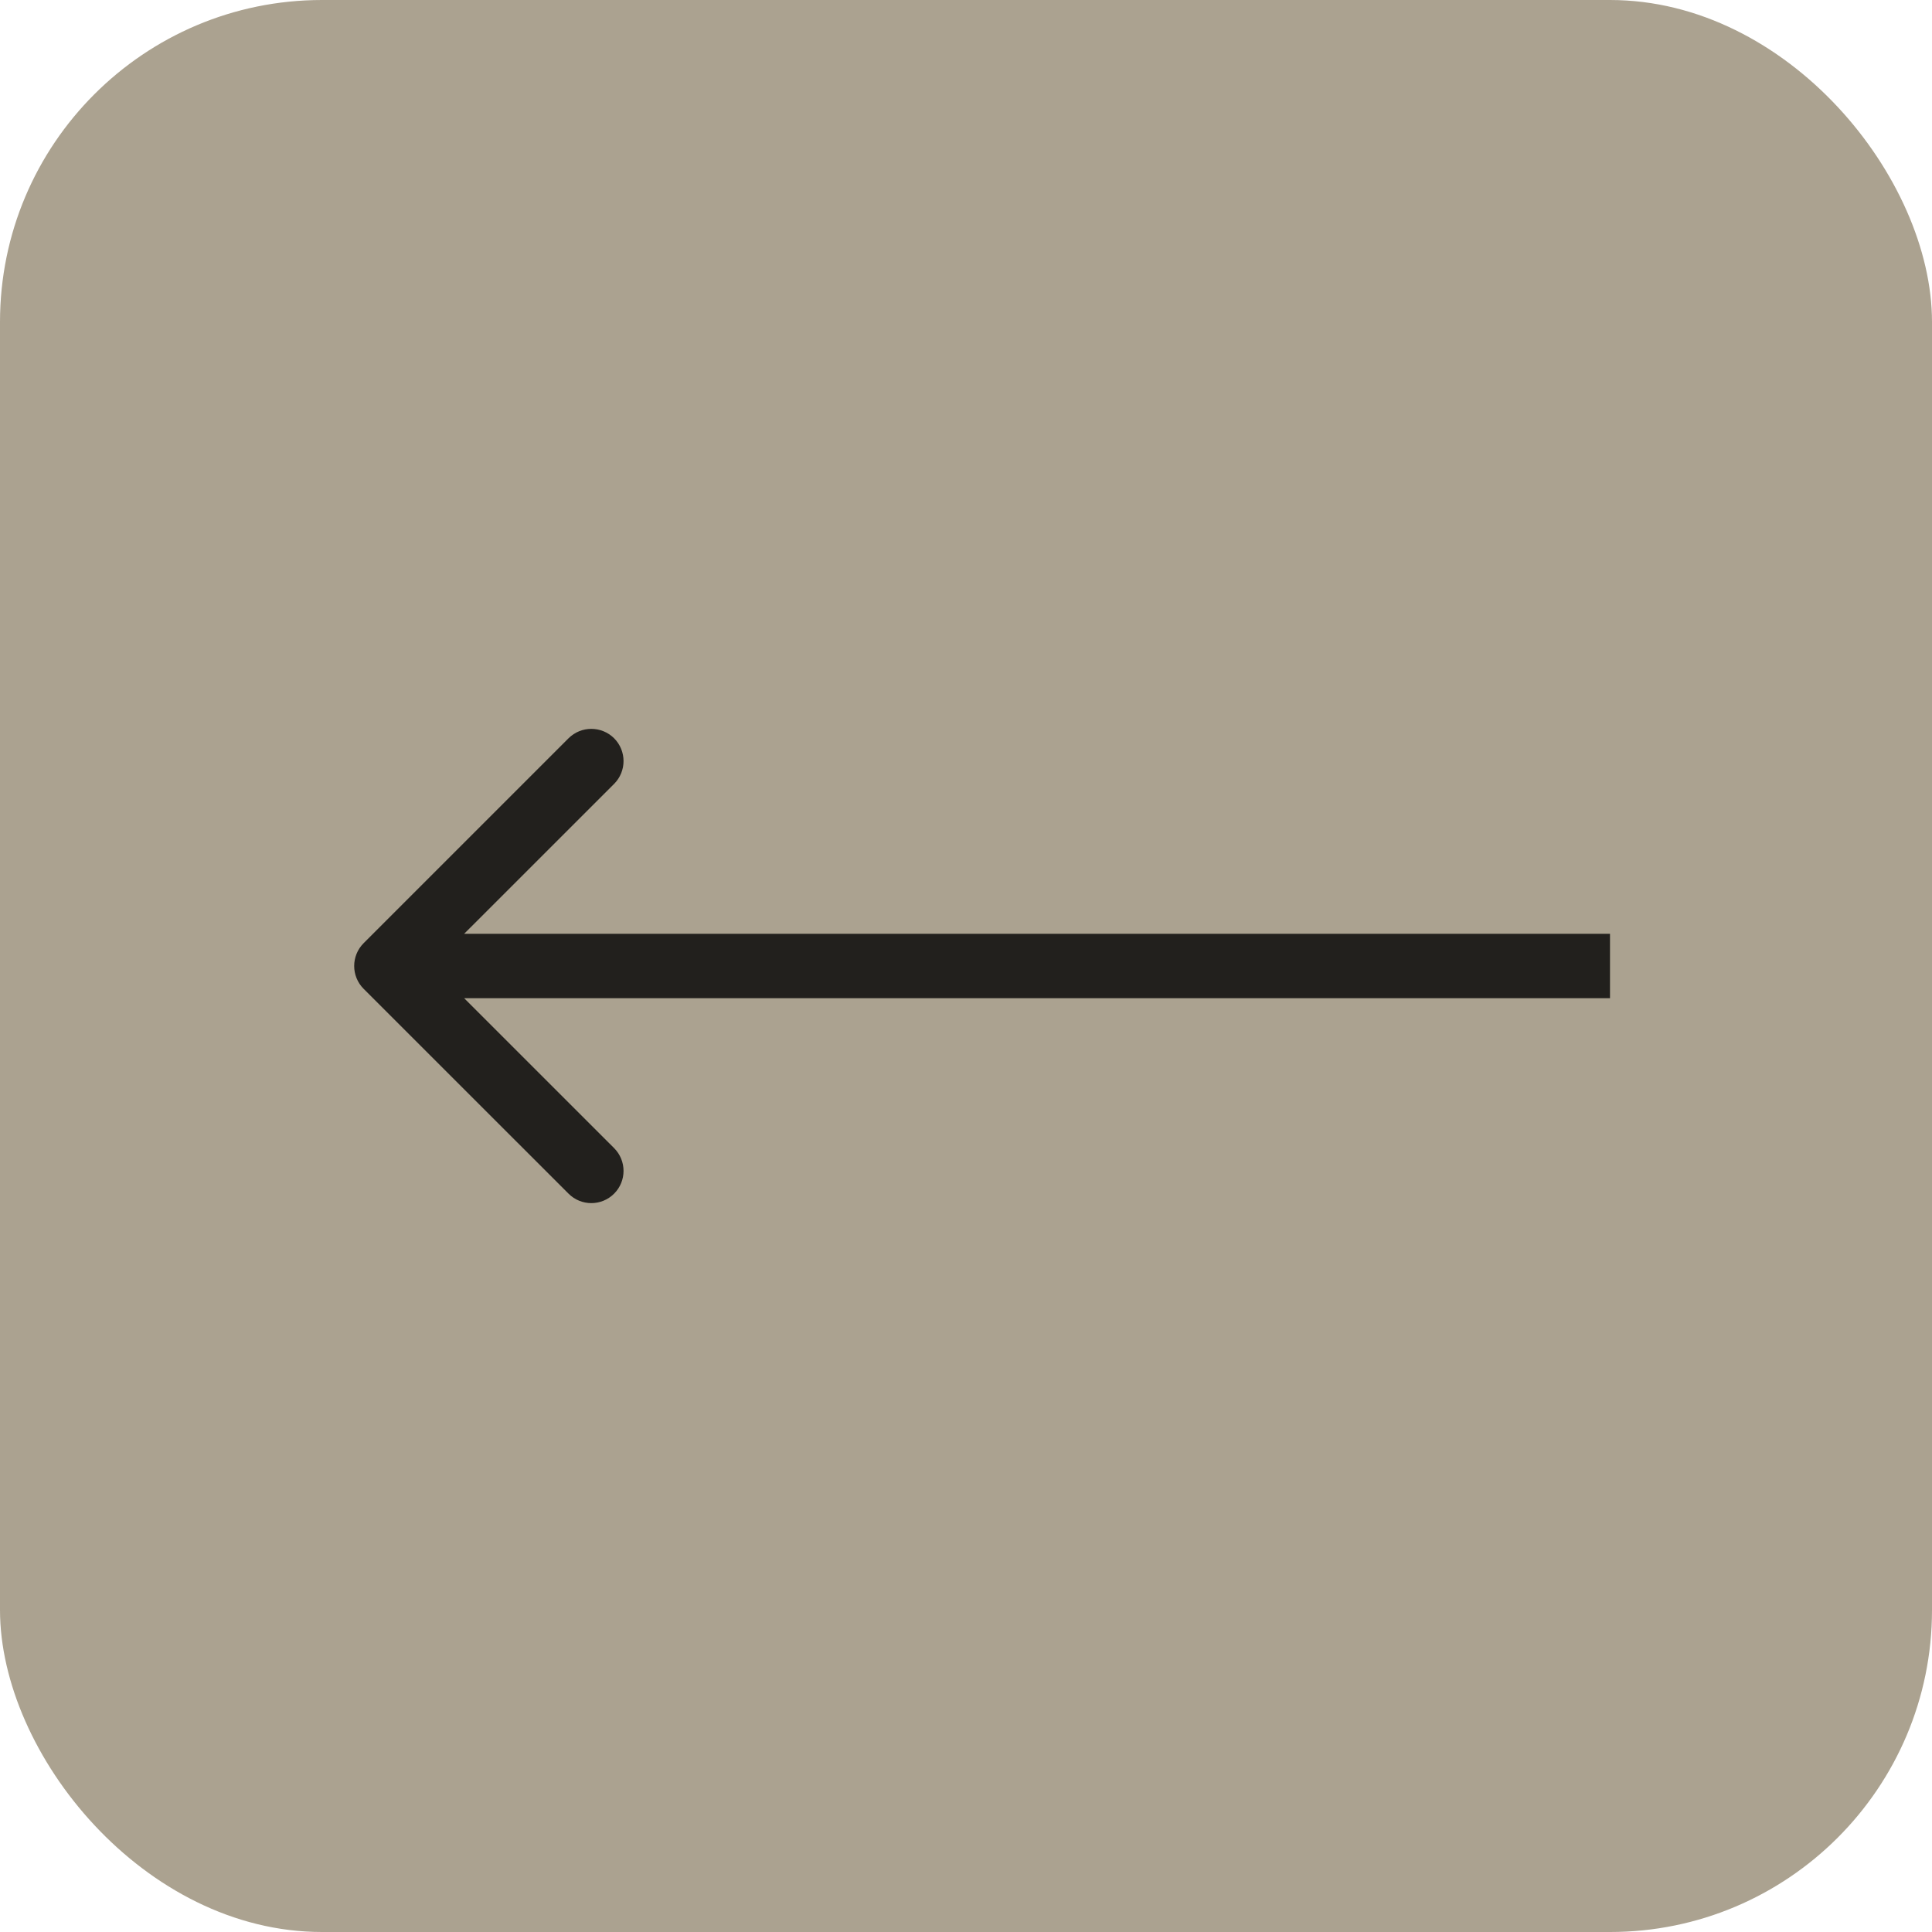<?xml version="1.0" encoding="UTF-8"?> <svg xmlns="http://www.w3.org/2000/svg" width="30" height="30" viewBox="0 0 30 30" fill="none"><g clip-path="url(#clip0_117_23)"><rect width="30" height="30" rx="5" fill="#ABA290"></rect><path opacity="0.8" d="M5.646 14.646C5.451 14.842 5.451 15.158 5.646 15.354L8.828 18.535C9.024 18.731 9.34 18.731 9.536 18.535C9.731 18.34 9.731 18.024 9.536 17.828L6.707 15L9.536 12.172C9.731 11.976 9.731 11.66 9.536 11.464C9.34 11.269 9.024 11.269 8.828 11.464L5.646 14.646ZM25 14.5L6 14.5V15.5L25 15.5V14.5Z" fill="black"></path></g><defs><clipPath id="clip0_117_23"><rect width="30" height="30" fill="white"></rect></clipPath></defs></svg> 